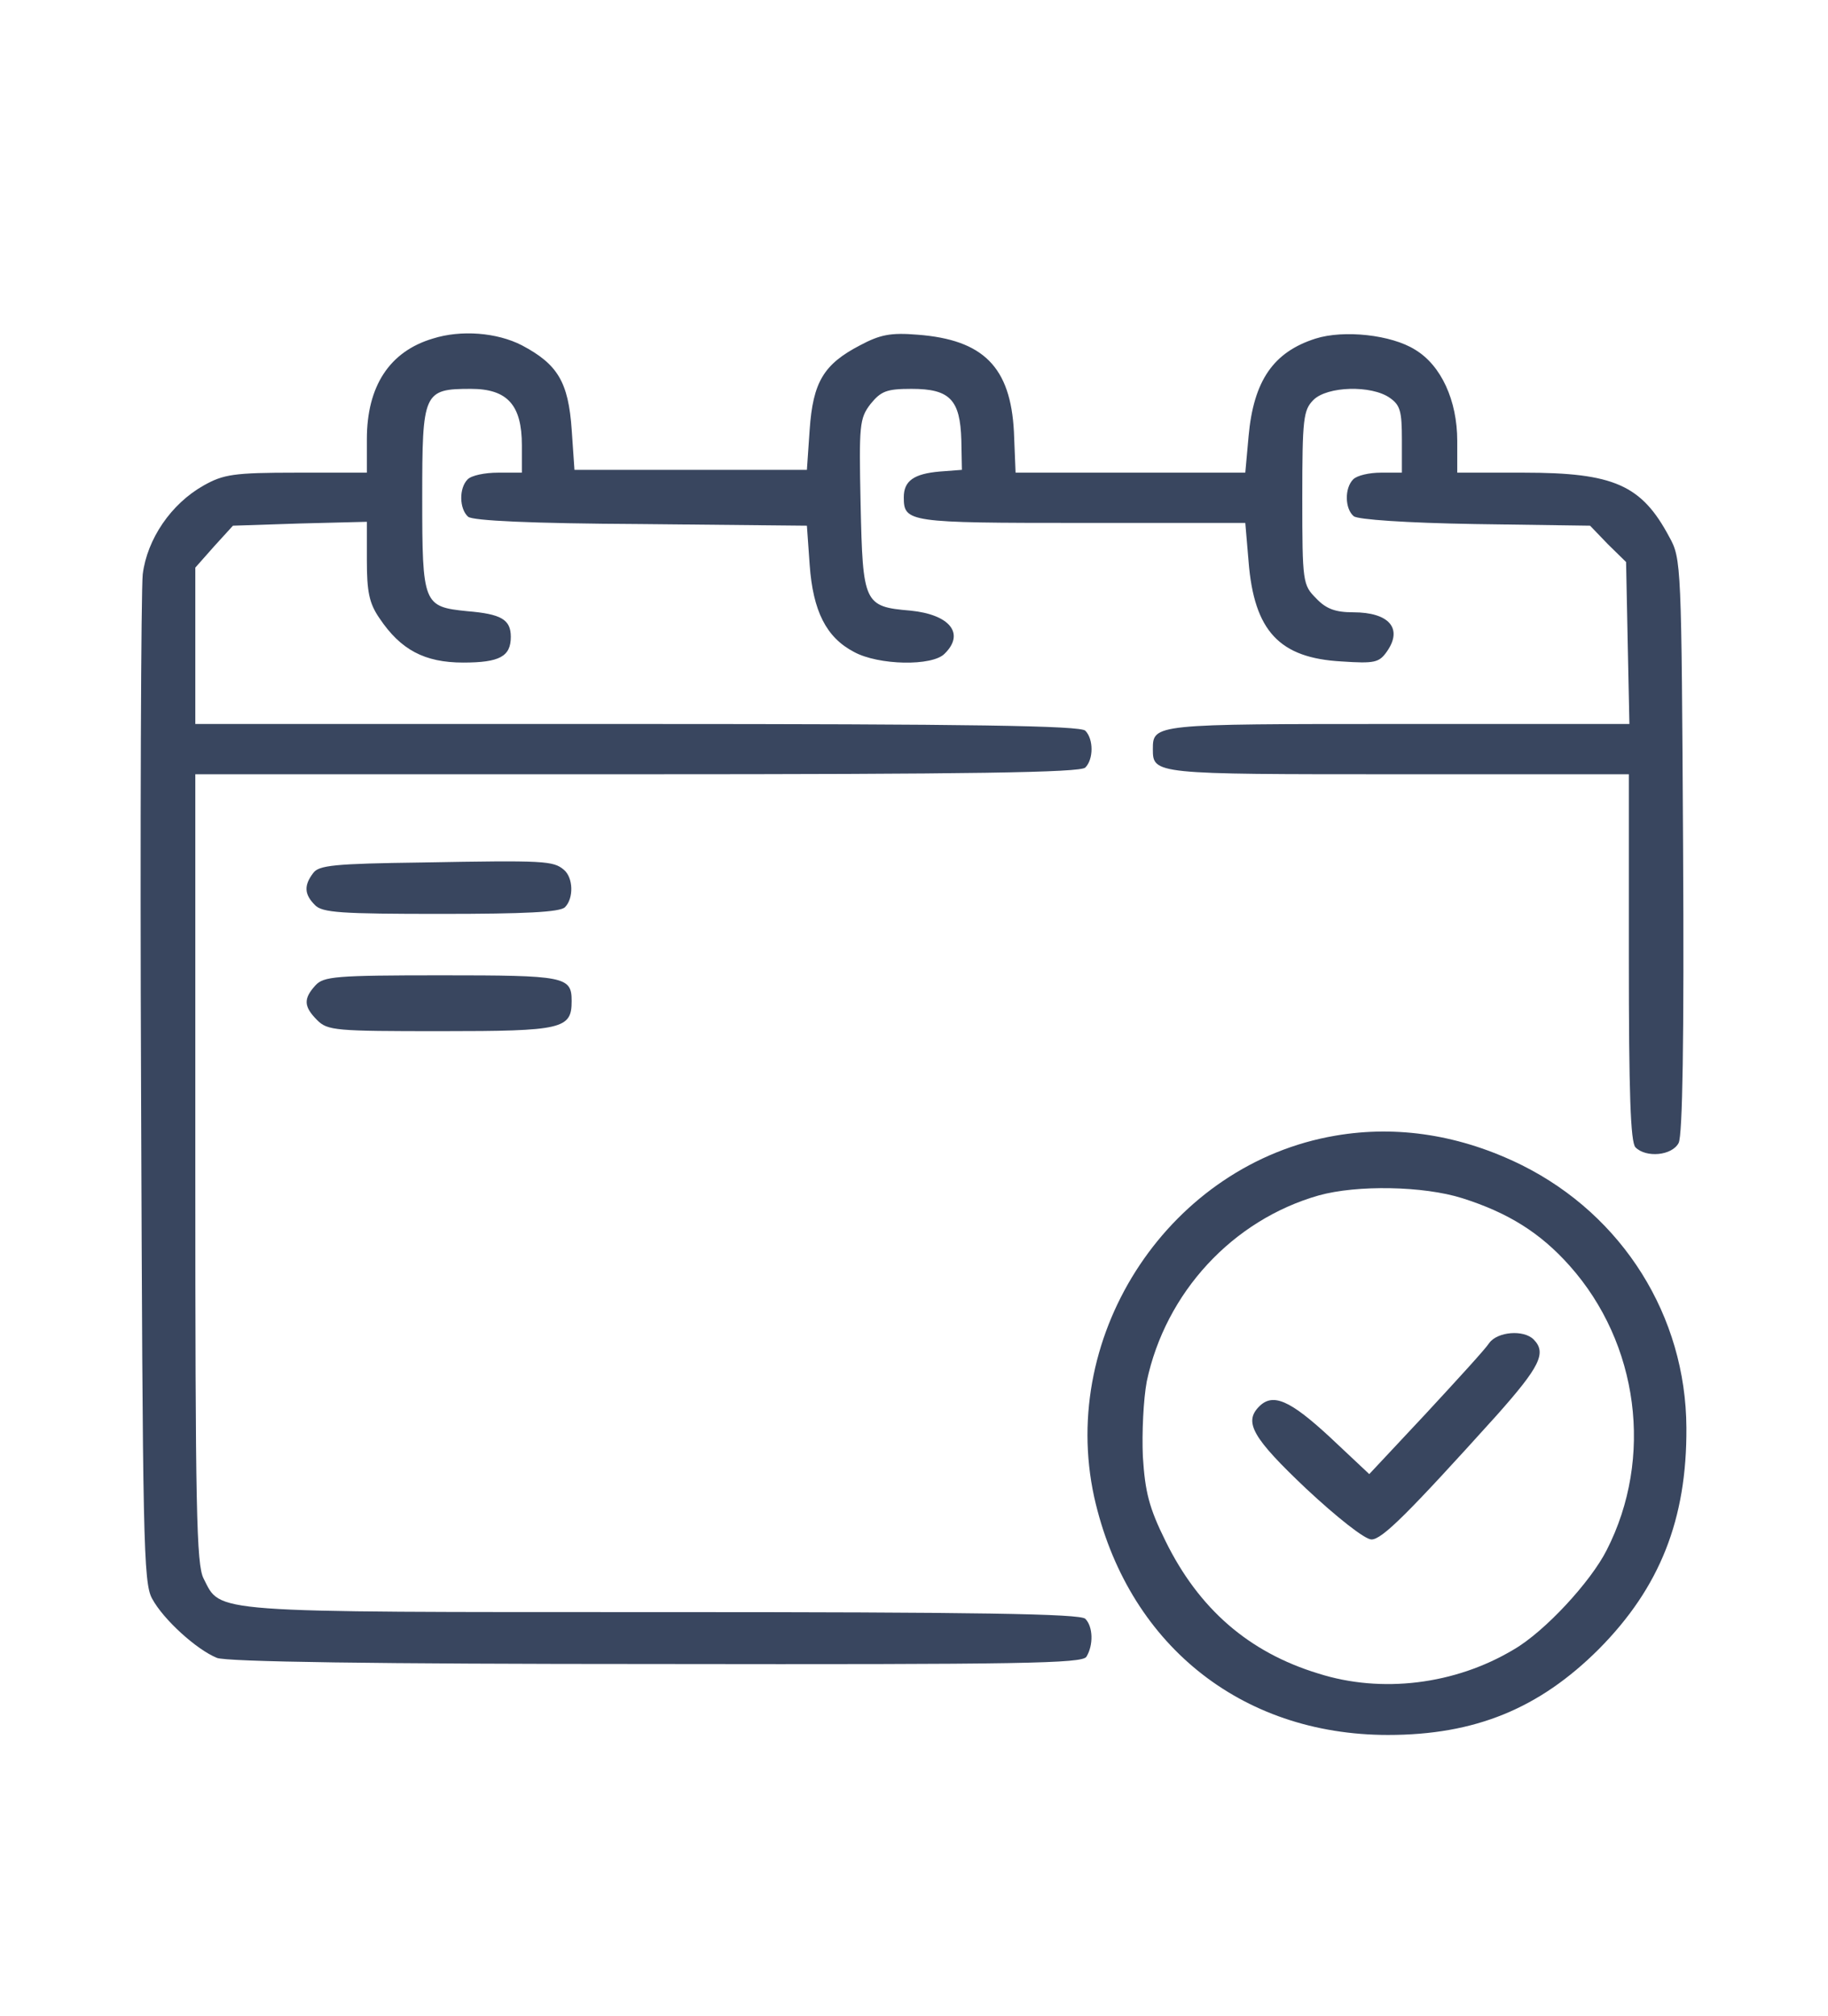 <svg width="39" height="43" viewBox="0 0 39 43" fill="none" xmlns="http://www.w3.org/2000/svg">
<path d="M9.233 7.221C8.312 7.495 7.827 8.234 7.827 9.365V10.08H6.328C4.982 10.08 4.769 10.116 4.344 10.354C3.647 10.747 3.139 11.497 3.045 12.248C3.01 12.593 2.986 17.572 3.01 23.302C3.045 32.843 3.057 33.76 3.246 34.094C3.482 34.534 4.19 35.178 4.627 35.356C4.828 35.44 7.981 35.487 14.003 35.487C21.844 35.499 23.084 35.475 23.178 35.333C23.332 35.082 23.32 34.689 23.155 34.523C23.049 34.415 20.876 34.38 14.121 34.38C4.356 34.38 4.722 34.403 4.344 33.665C4.19 33.367 4.167 32.2 4.167 24.91V16.512H13.59C20.758 16.512 23.049 16.476 23.155 16.369C23.332 16.191 23.332 15.762 23.155 15.583C23.049 15.476 20.758 15.44 13.59 15.44H4.167V13.772V12.105L4.568 11.652L4.97 11.211L6.399 11.164L7.827 11.128V11.95C7.827 12.617 7.875 12.867 8.099 13.189C8.548 13.856 9.055 14.13 9.882 14.13C10.661 14.13 10.898 13.999 10.898 13.582C10.898 13.213 10.697 13.094 9.965 13.034C9.032 12.939 9.008 12.891 9.008 10.616C9.008 8.365 9.032 8.293 10.047 8.293C10.827 8.293 11.134 8.639 11.134 9.496V10.08H10.626C10.343 10.08 10.059 10.139 9.977 10.223C9.788 10.413 9.799 10.854 9.988 11.021C10.095 11.104 11.311 11.164 13.684 11.176L17.215 11.211L17.274 12.045C17.345 13.034 17.628 13.594 18.219 13.903C18.738 14.189 19.896 14.213 20.155 13.939C20.592 13.51 20.262 13.105 19.423 13.022C18.431 12.939 18.408 12.867 18.361 10.759C18.325 9.055 18.337 8.924 18.573 8.615C18.797 8.341 18.916 8.293 19.447 8.293C20.262 8.293 20.486 8.519 20.51 9.389L20.522 10.02L20.049 10.056C19.494 10.104 19.282 10.258 19.282 10.604C19.282 11.14 19.376 11.152 23.072 11.152H26.568L26.638 11.974C26.756 13.463 27.3 14.034 28.622 14.106C29.331 14.154 29.425 14.13 29.591 13.892C29.933 13.403 29.638 13.058 28.87 13.058C28.492 13.058 28.292 12.986 28.079 12.76C27.796 12.474 27.784 12.426 27.784 10.616C27.784 8.924 27.808 8.746 28.02 8.531C28.315 8.234 29.26 8.21 29.65 8.484C29.874 8.639 29.909 8.77 29.909 9.377V10.08H29.461C29.213 10.08 28.953 10.139 28.87 10.223C28.681 10.413 28.693 10.854 28.882 11.009C28.965 11.08 30.004 11.152 31.468 11.176L33.924 11.211L34.302 11.604L34.692 11.986L34.727 13.713L34.763 15.44H29.827C24.619 15.44 24.596 15.44 24.596 15.976C24.596 16.512 24.619 16.512 29.815 16.512H34.751V20.419C34.751 23.302 34.786 24.362 34.893 24.469C35.117 24.695 35.672 24.648 35.814 24.374C35.896 24.207 35.932 22.206 35.908 18.037C35.873 12.045 35.873 11.914 35.613 11.45C35.023 10.342 34.432 10.08 32.507 10.08H31.09V9.401C31.09 8.543 30.748 7.793 30.193 7.459C29.685 7.138 28.669 7.03 28.067 7.221C27.17 7.507 26.745 8.114 26.638 9.306L26.568 10.08H24.123H21.667L21.632 9.21C21.561 7.829 20.982 7.245 19.577 7.138C18.998 7.09 18.774 7.138 18.349 7.364C17.57 7.769 17.345 8.15 17.274 9.163L17.215 10.02H14.735H12.256L12.197 9.163C12.126 8.15 11.901 7.769 11.134 7.364C10.602 7.09 9.835 7.03 9.233 7.221Z" fill="#39465F"/>
<path d="M9.008 18.394C7.118 18.418 6.799 18.454 6.681 18.62C6.481 18.883 6.492 19.073 6.717 19.299C6.87 19.466 7.283 19.49 9.409 19.49C11.192 19.49 11.948 19.454 12.054 19.347C12.243 19.157 12.231 18.716 12.03 18.549C11.806 18.358 11.617 18.346 9.008 18.394Z" fill="#39465F"/>
<path d="M6.729 21.015C6.469 21.301 6.481 21.467 6.764 21.753C6.989 21.98 7.154 21.991 9.409 21.991C12.007 21.991 12.196 21.944 12.196 21.348C12.196 20.824 12.055 20.8 9.421 20.8C7.142 20.8 6.906 20.824 6.729 21.015Z" fill="#39465F"/>
<path d="M28.493 24.219C24.986 24.814 22.577 28.412 23.344 31.926C24.041 35.035 26.45 37 29.614 37C31.468 37 32.838 36.44 34.114 35.166C35.413 33.855 35.991 32.402 35.979 30.449C35.968 28.066 34.621 25.922 32.472 24.85C31.173 24.207 29.815 23.992 28.493 24.219ZM31.197 25.553C32.177 25.863 32.862 26.291 33.488 26.994C34.964 28.65 35.283 31.092 34.279 33.057C33.936 33.736 32.956 34.796 32.295 35.178C31.043 35.928 29.473 36.118 28.127 35.69C26.639 35.237 25.576 34.308 24.867 32.867C24.513 32.152 24.431 31.818 24.383 31.068C24.36 30.556 24.395 29.841 24.466 29.46C24.867 27.566 26.296 26.017 28.138 25.493C28.953 25.267 30.37 25.291 31.197 25.553Z" fill="#39465F"/>
<path d="M31.775 28.638C31.692 28.769 31.078 29.436 30.417 30.151L29.213 31.437L28.363 30.639C27.524 29.865 27.158 29.698 26.863 29.996C26.532 30.329 26.721 30.663 27.866 31.747C28.516 32.354 29.118 32.831 29.26 32.831C29.484 32.831 30.027 32.294 31.929 30.186C32.85 29.15 33.003 28.852 32.72 28.566C32.507 28.352 31.952 28.399 31.775 28.638Z" fill="#39465F"/>
</svg>
